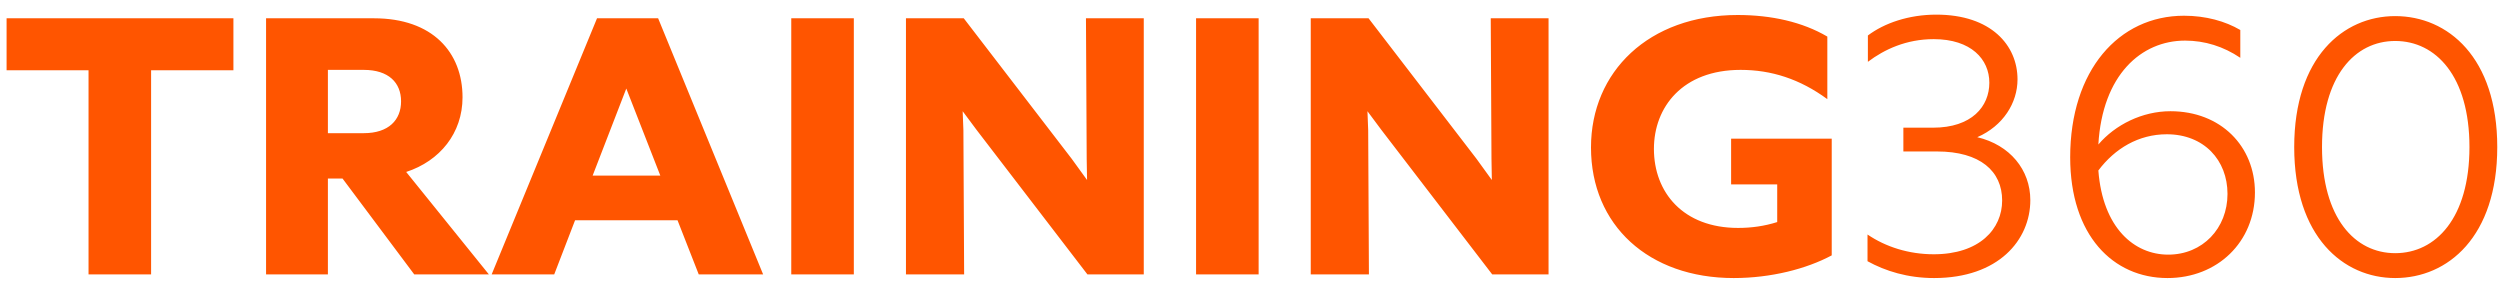 <svg xmlns="http://www.w3.org/2000/svg" fill="none" viewBox="0 0 164 19" height="19" width="164">
<path fill="#FF5500" d="M9.912 18H5.808V4.608H0.432V1.2H15.312V4.608H9.912V18ZM17.454 18V1.2H24.534C28.374 1.2 30.342 3.432 30.342 6.384C30.342 8.736 28.854 10.56 26.646 11.28L32.07 18H27.174L22.47 11.712H21.51V18H17.454ZM23.862 4.584H21.51V8.736H23.862C25.494 8.736 26.31 7.872 26.31 6.648C26.31 5.424 25.494 4.584 23.862 4.584ZM45.837 18L44.445 14.448H37.725L36.357 18H32.253L39.165 1.2H43.173L50.061 18H45.837ZM38.877 11.52H43.317L41.085 5.808L38.877 11.52ZM51.907 18V1.2H56.011V18H51.907ZM63.199 8.544L63.247 18H59.431V1.2H63.223L70.303 10.416L71.311 11.808L71.287 10.416L71.239 1.2H75.031V18H71.335L64.063 8.52L63.151 7.296L63.199 8.544ZM78.462 18V1.2H82.566V18H78.462ZM89.753 8.544L89.801 18H85.985V1.2H89.777L96.857 10.416L97.865 11.808L97.841 10.416L97.793 1.2H101.585V18H97.889L90.617 8.52L89.705 7.296L89.753 8.544ZM120.161 16.752C118.505 17.64 116.177 18.24 113.729 18.24C108.161 18.24 104.369 14.784 104.369 9.672C104.369 4.704 108.161 0.984 113.993 0.984C116.201 0.984 118.241 1.44 119.873 2.4V6.504C118.073 5.184 116.201 4.584 114.185 4.584C110.368 4.584 108.497 7.032 108.497 9.768C108.497 12.624 110.417 14.952 114.017 14.952C114.905 14.952 115.745 14.832 116.585 14.568V12.096H113.561V9.096H120.161V16.752ZM133.189 13.128C133.189 15.744 131.101 18.24 126.877 18.24C125.149 18.24 123.685 17.784 122.509 17.136V15.384C123.709 16.2 125.221 16.68 126.853 16.68C129.853 16.68 131.341 15.024 131.341 13.152C131.341 11.232 129.901 9.936 127.069 9.936H124.861V8.376H126.805C129.349 8.376 130.501 6.984 130.501 5.424C130.501 3.888 129.301 2.568 126.853 2.568C125.053 2.568 123.613 3.24 122.533 4.056V2.328C123.613 1.512 125.221 0.96 127.021 0.96C130.621 0.96 132.349 2.976 132.349 5.208C132.349 6.744 131.413 8.256 129.709 9C131.845 9.504 133.189 11.136 133.189 13.128ZM147.924 12.624C147.924 15.888 145.452 18.24 142.188 18.24C138.612 18.24 135.804 15.432 135.804 10.32C135.804 4.608 138.996 1.032 143.268 1.032C144.708 1.032 145.98 1.392 146.964 1.968V3.792C145.86 3.048 144.636 2.664 143.34 2.664C140.46 2.664 137.916 4.92 137.652 9.48C138.756 8.184 140.532 7.296 142.38 7.296C145.692 7.296 147.924 9.6 147.924 12.624ZM142.14 8.808C140.292 8.808 138.732 9.744 137.652 11.184C137.94 14.952 140.004 16.704 142.236 16.704C144.492 16.704 146.124 14.976 146.124 12.72C146.124 10.512 144.588 8.808 142.14 8.808ZM157.124 18.24C153.716 18.24 150.5 15.528 150.5 9.648C150.5 3.768 153.716 1.056 157.124 1.056C160.58 1.056 163.82 3.768 163.82 9.648C163.82 15.528 160.58 18.24 157.124 18.24ZM157.124 16.608C159.788 16.608 161.996 14.304 161.996 9.648C161.996 4.992 159.788 2.688 157.124 2.688C154.484 2.688 152.324 4.992 152.324 9.648C152.324 14.304 154.484 16.608 157.124 16.608Z"></path>
</svg>
